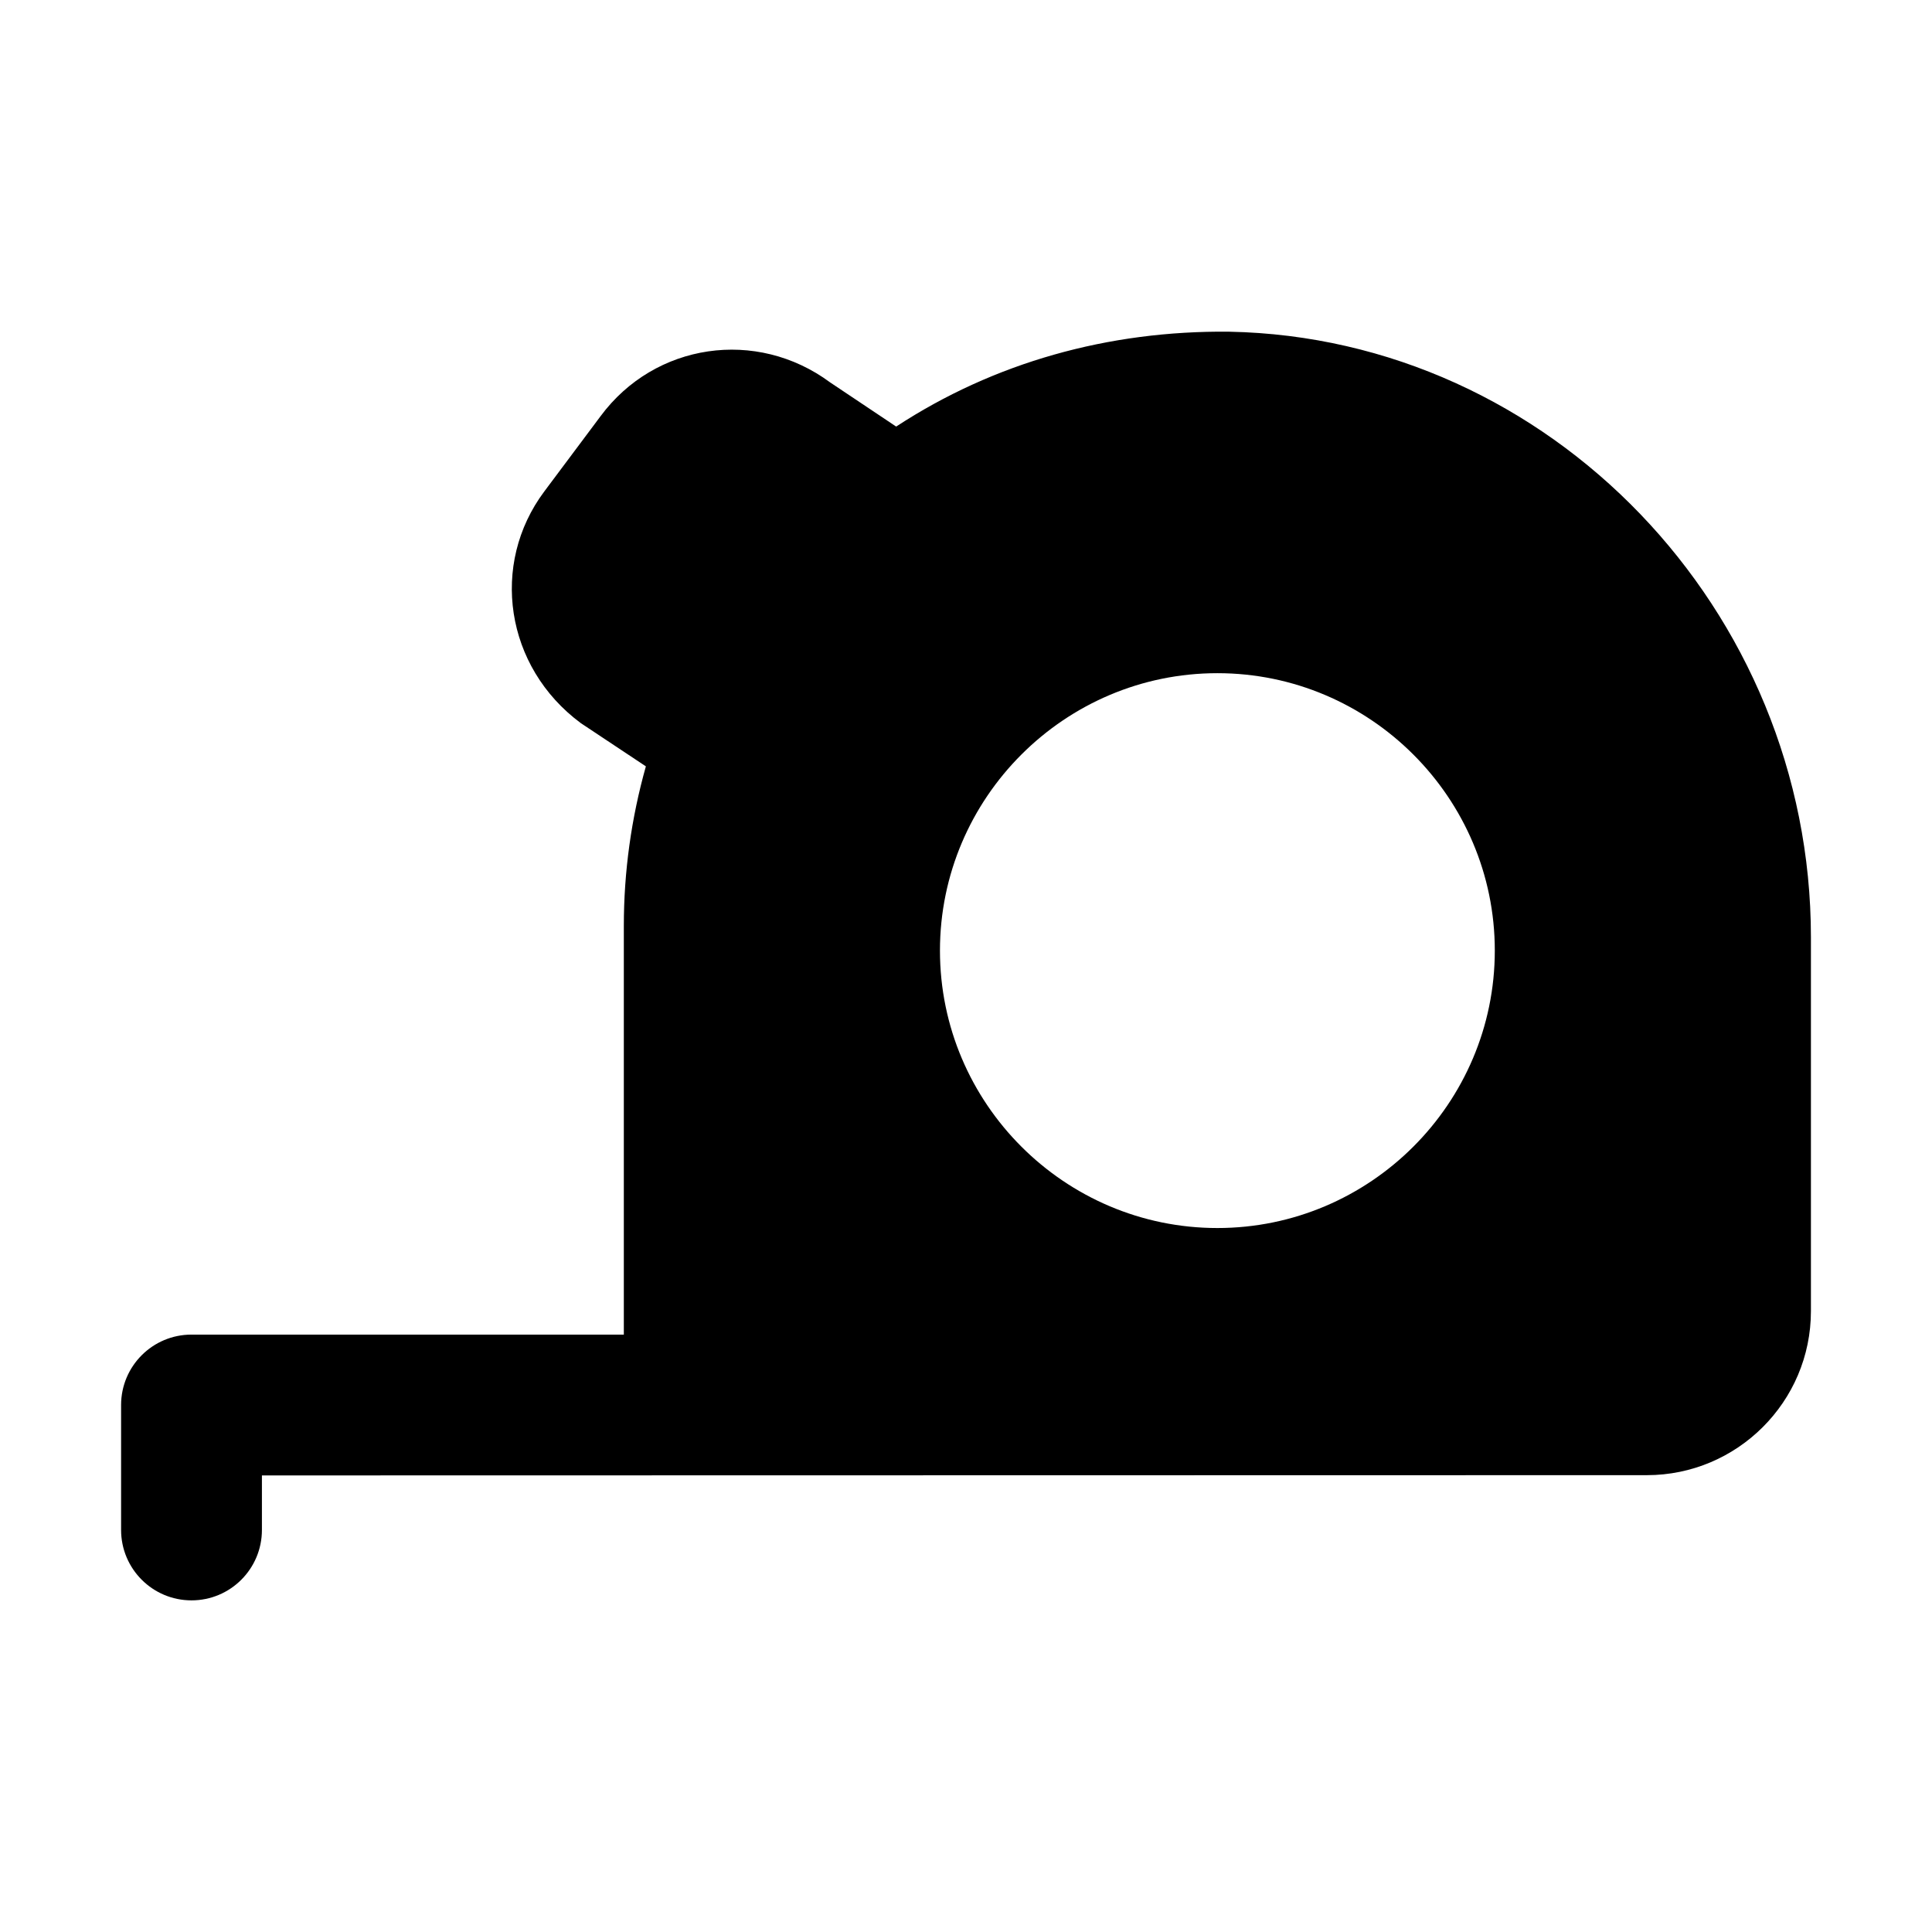 <?xml version="1.0" encoding="UTF-8"?>
<!-- Uploaded to: SVG Find, www.svgfind.com, Generator: SVG Find Mixer Tools -->
<svg fill="#000000" width="800px" height="800px" version="1.1" viewBox="144 144 512 512" xmlns="http://www.w3.org/2000/svg">
 <path d="m469.79 231.9c-32.113-0.328-62.371 8.184-88.297 25.145l-17.504-11.707c-19.484-14.422-46.449-10.473-60.832 8.953l-14.926 19.965c-14.367 19.219-10.449 46.465 9.703 61.391l17.23 11.445c-3.879 13.793-5.844 27.938-5.844 42.293v108.3h-114.57c-10.312 0-18.66 8.355-18.66 18.66v33.109c0 10.305 8.348 18.66 18.66 18.66s18.66-8.355 18.66-18.66v-14.449c37.535-0.008-135.96 0.027 367.03-0.07 23.883 0 43.473-19.406 43.473-43.477v-99.082c0-86.77-69.227-158.8-154.12-160.47zm-3.172 237.54c-40.488 0-73.52-33.027-73.52-73.52 0-40.492 33.027-73.52 73.52-73.52 40.492 0 73.52 33.027 73.52 73.52-0.004 40.492-33.027 73.52-73.52 73.52z"/>
</svg>